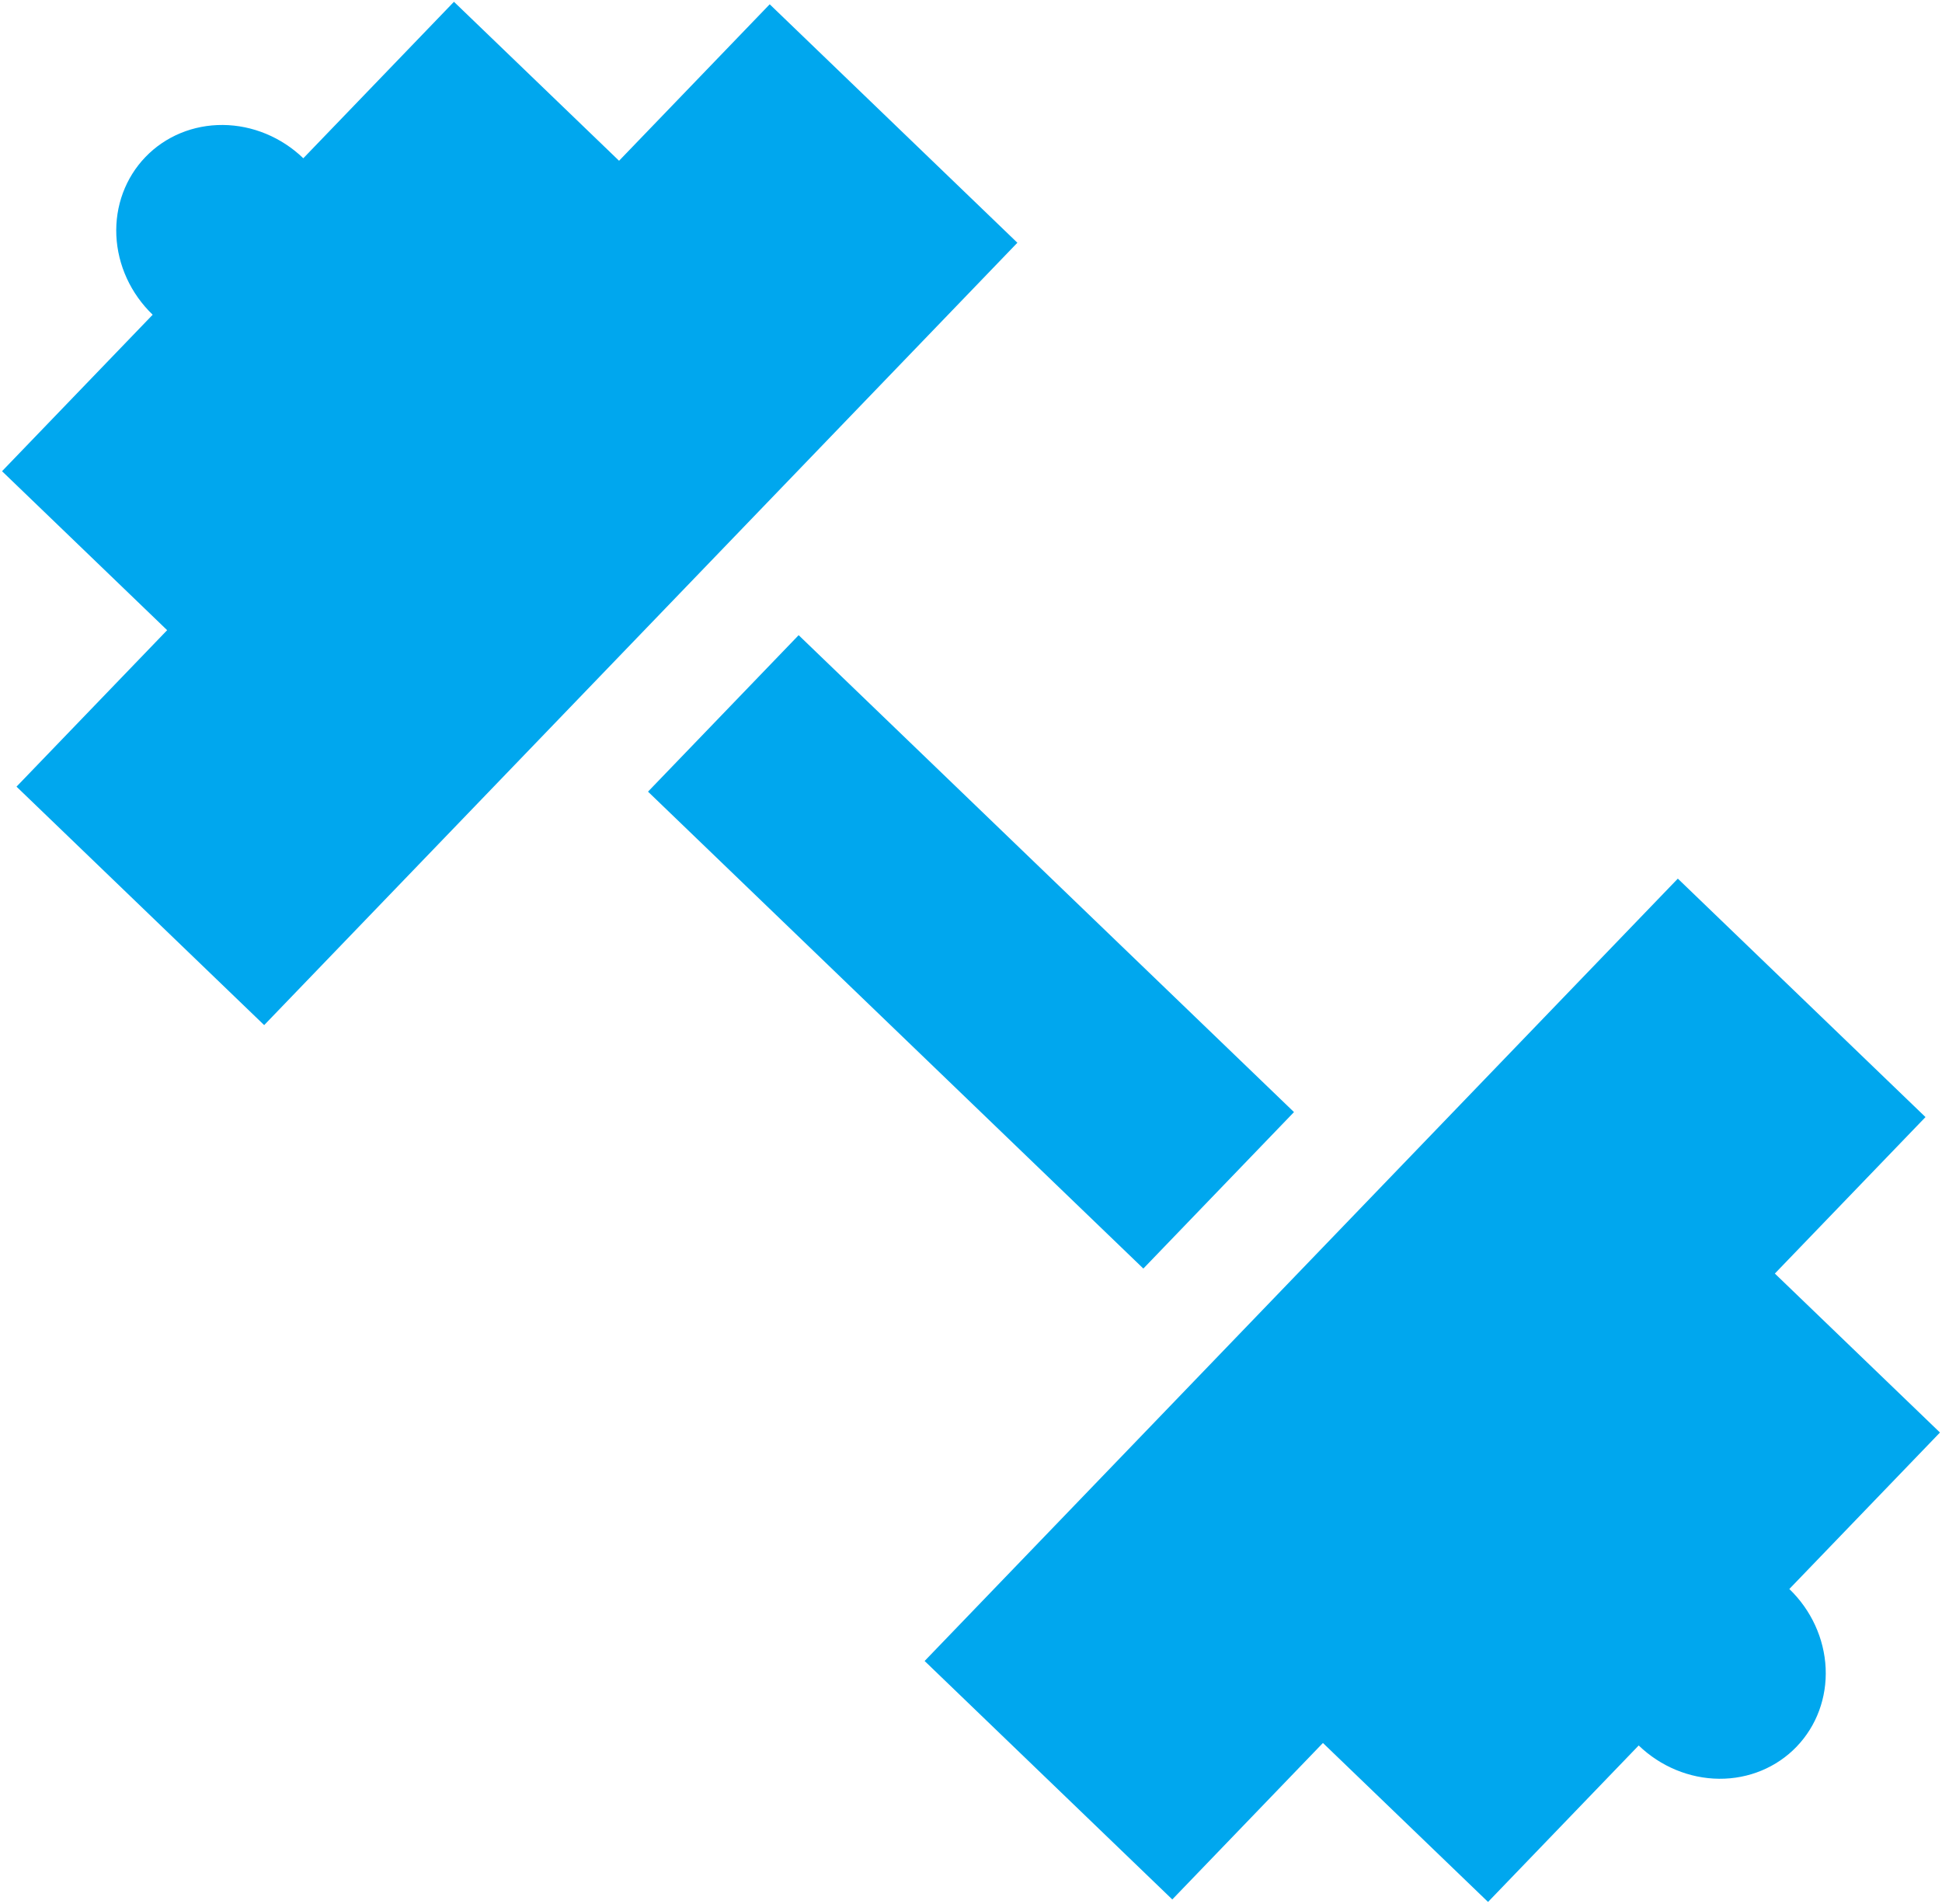 <?xml version="1.0" encoding="UTF-8"?> <svg xmlns="http://www.w3.org/2000/svg" width="456" height="447" viewBox="0 0 456 447" fill="none"><path d="M303.841 261.12L187.531 149.14L152.159 185.88L268.469 297.86L303.841 261.12ZM3.875 184.707L39.247 147.967L0.477 110.64L35.849 73.9C30.707 68.95 27.64 62.268 27.321 55.323C27.003 48.378 29.459 41.739 34.15 36.867C38.84 31.995 45.381 29.289 52.333 29.344C59.285 29.399 66.079 32.21 71.221 37.16L106.593 0.42L145.363 37.747L180.735 1.007L238.89 56.997L62.03 240.696L3.875 184.707ZM384.779 409.84L349.407 446.58L310.637 409.253L275.265 445.993L217.11 390.003L393.97 206.304L452.125 262.293L416.753 299.033L455.523 336.36L420.151 373.1C425.293 378.05 428.36 384.732 428.679 391.677C428.997 398.622 426.541 405.261 421.85 410.133C417.16 415.005 410.619 417.711 403.667 417.656C396.715 417.601 389.921 414.79 384.779 409.84Z" fill="#00A7EE"></path></svg> 